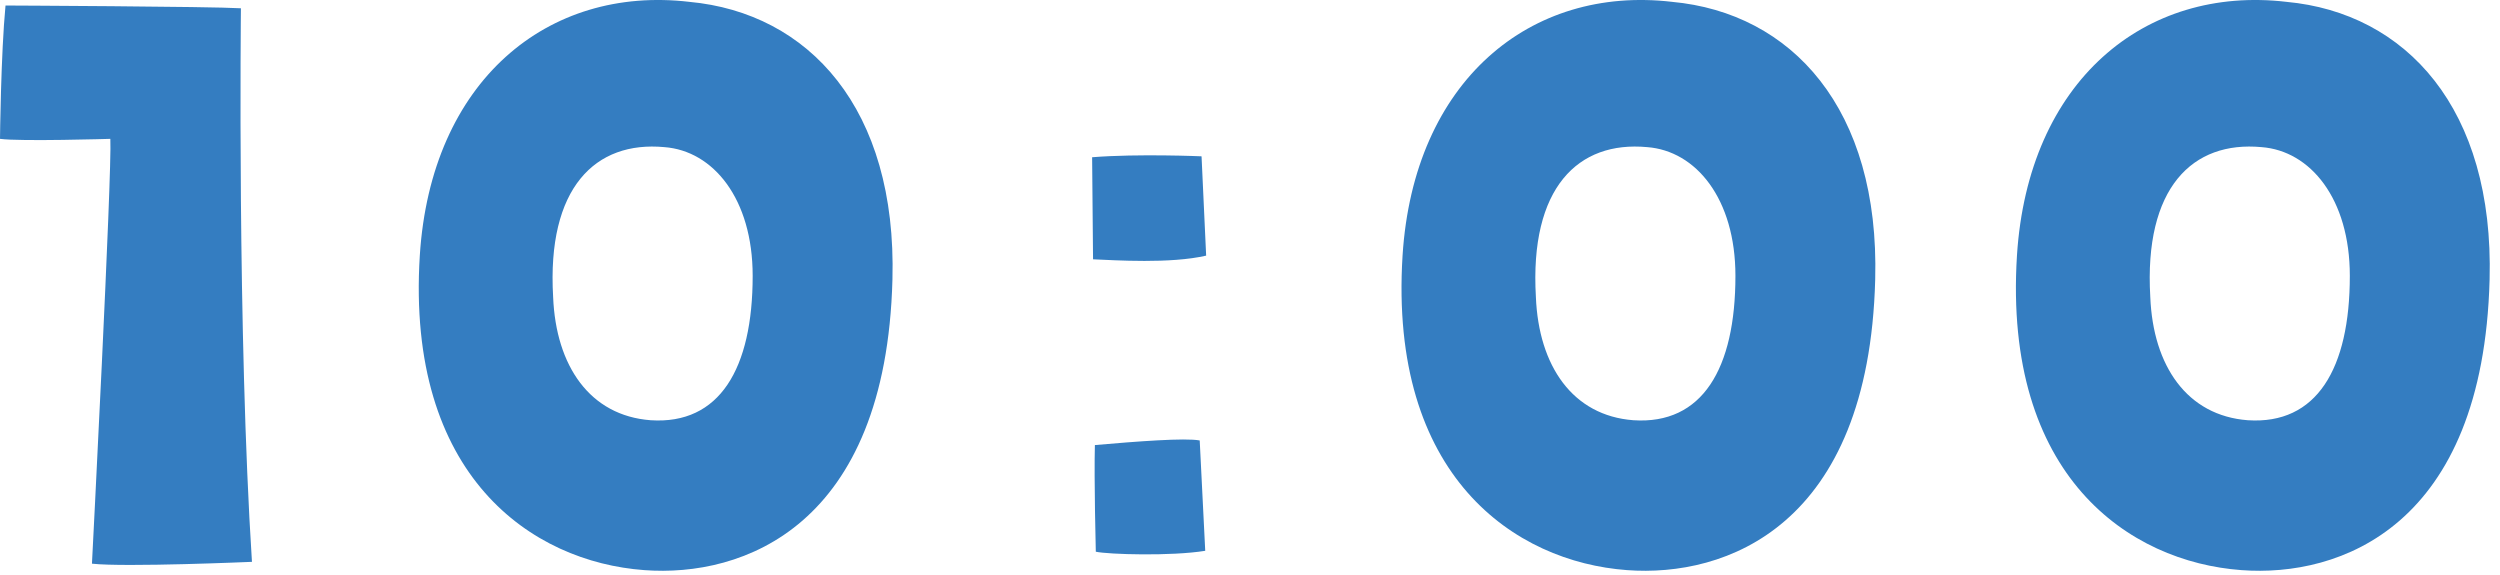 <svg width="87" height="20" viewBox="0 0 87 20" fill="none" xmlns="http://www.w3.org/2000/svg">
<path d="M3.84 4.832C3.904 5.984 3.2 19.616 3.2 19.616C4.352 19.744 8.768 19.552 8.768 19.552C8.256 11.616 8.384 0.288 8.384 0.288C7.328 0.224 0.192 0.192 0.192 0.192C0.032 1.856 0 4.832 0 4.832C0.704 4.928 3.84 4.832 3.84 4.832Z" fill="#347DC1"/>
<path d="M22.417 19.84C25.841 20.096 30.833 18.336 31.057 9.728C31.217 3.776 28.145 0.448 23.985 0.064C19.057 -0.512 14.993 2.816 14.609 8.896C14.129 16.576 18.513 19.552 22.417 19.84ZM23.121 5.12C24.817 5.248 26.193 6.912 26.193 9.6C26.193 12.832 25.041 14.784 22.641 14.624C20.529 14.464 19.345 12.736 19.249 10.336C19.025 6.528 20.721 4.896 23.121 5.12Z" fill="#347DC1"/>
<path d="M41.814 5.44C41.814 5.44 39.606 5.344 38.006 5.472L38.038 9.024C38.806 9.056 40.726 9.184 41.974 8.896L41.814 5.44ZM38.102 15.488C38.07 16.672 38.134 19.2 38.134 19.2C38.582 19.296 40.758 19.36 41.942 19.168L41.75 15.328C41.238 15.232 39.574 15.36 38.102 15.488Z" fill="#347DC1"/>
<path d="M56.617 19.84C60.041 20.096 65.033 18.336 65.257 9.728C65.417 3.776 62.345 0.448 58.185 0.064C53.257 -0.512 49.193 2.816 48.809 8.896C48.329 16.576 52.713 19.552 56.617 19.84ZM57.321 5.12C59.017 5.248 60.393 6.912 60.393 9.6C60.393 12.832 59.241 14.784 56.841 14.624C54.729 14.464 53.545 12.736 53.449 10.336C53.225 6.528 54.921 4.896 57.321 5.12Z" fill="#347DC1"/>
<path d="M77.998 19.84C81.422 20.096 86.414 18.336 86.638 9.728C86.798 3.776 83.726 0.448 79.566 0.064C74.638 -0.512 70.574 2.816 70.19 8.896C69.71 16.576 74.094 19.552 77.998 19.84ZM78.702 5.12C80.398 5.248 81.774 6.912 81.774 9.6C81.774 12.832 80.622 14.784 78.222 14.624C76.11 14.464 74.926 12.736 74.83 10.336C74.606 6.528 76.302 4.896 78.702 5.12Z" fill="#347DC1"/>
</svg>
